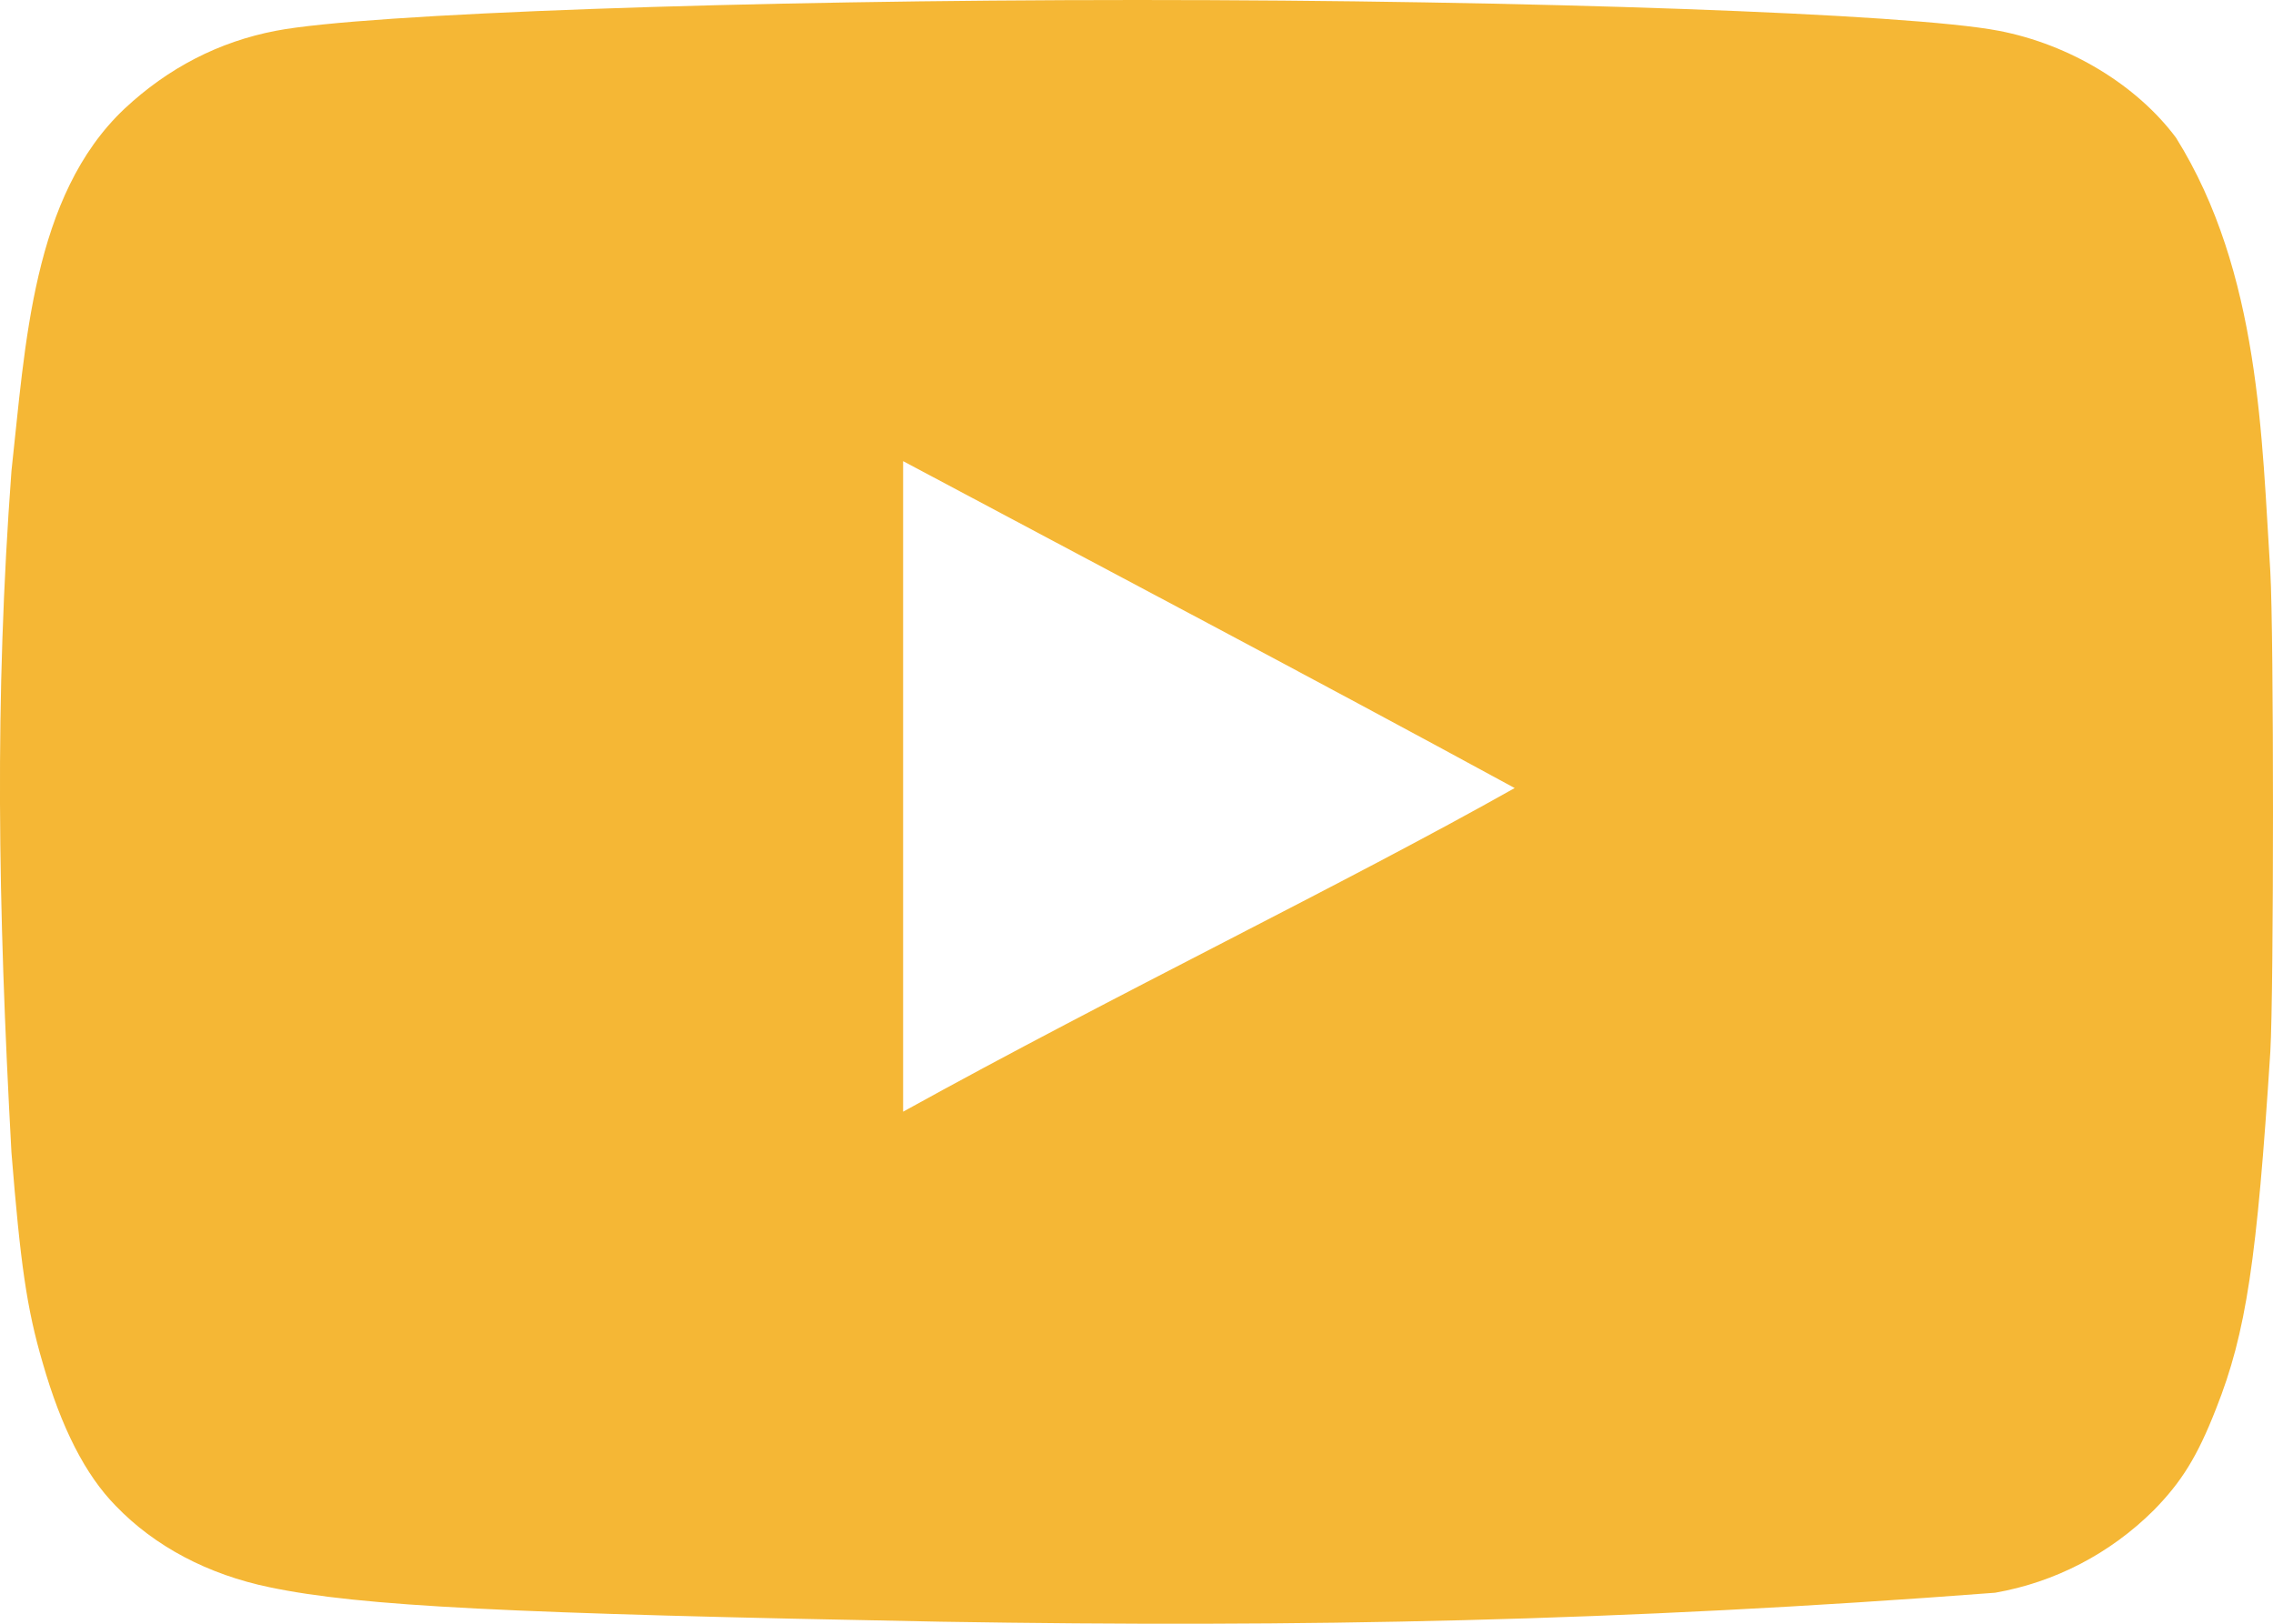 <svg width="28" height="20" viewBox="0 0 28 20" fill="none" xmlns="http://www.w3.org/2000/svg">
<path d="M11.596 19.975C6.264 19.875 4.443 19.785 3.323 19.551C2.566 19.395 1.907 19.049 1.425 18.547C1.052 18.167 0.755 17.588 0.525 16.784C0.328 16.114 0.251 15.556 0.141 14.195C-0.027 11.122 -0.067 8.61 0.141 5.803C0.313 4.253 0.396 2.412 1.534 1.339C2.072 0.836 2.698 0.513 3.4 0.379C4.497 0.167 9.171 0 14.01 0C18.838 0 23.523 0.167 24.621 0.379C25.499 0.547 26.322 1.049 26.805 1.696C27.844 3.358 27.862 5.425 27.967 7.042C28.011 7.812 28.011 12.186 27.967 12.956C27.803 15.511 27.671 16.415 27.298 17.353C27.067 17.944 26.871 18.256 26.53 18.603C25.995 19.135 25.314 19.489 24.577 19.618C19.962 19.971 16.044 20.048 11.596 19.975ZM18.663 9.709C16.096 8.313 13.637 7.019 11.125 5.68V13.693C13.769 12.231 16.556 10.892 18.674 9.698L18.663 9.709Z" fill="#F5B735"/>
</svg>
